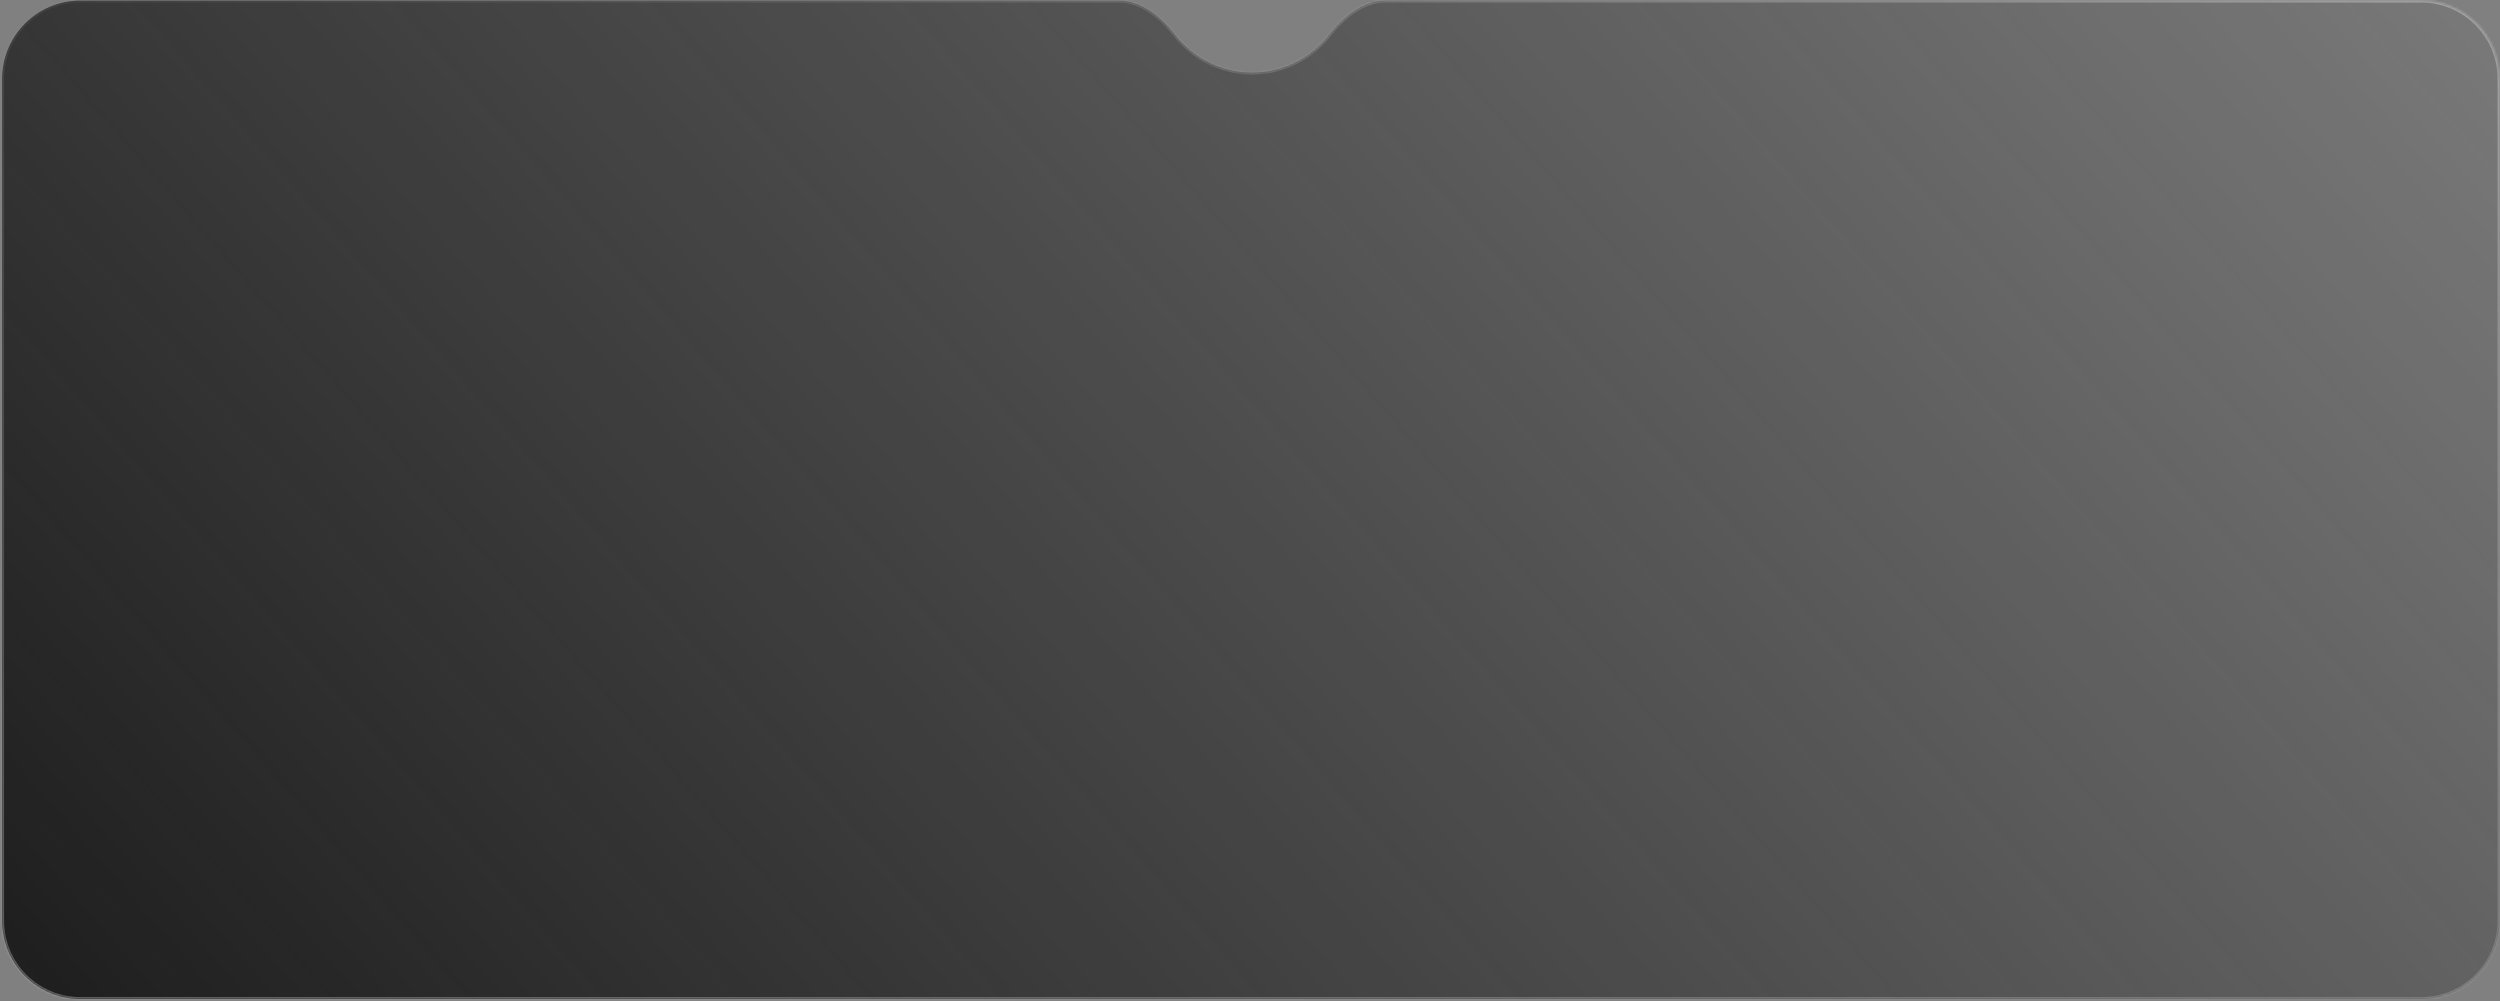 <?xml version="1.0" encoding="UTF-8"?> <svg xmlns="http://www.w3.org/2000/svg" width="959" height="384" viewBox="0 0 959 384" fill="none"><rect x="0" y="0" width="959" height="384" fill="#808080" stroke="none"/><mask id="path-1-inside-1_46_474" fill="white"><path fill-rule="evenodd" clip-rule="evenodd" d="M30.815 383.227C14.246 383.227 0.815 369.795 0.815 353.227V30.227C0.815 13.658 14.246 0.227 30.815 0.227H429.089C437.892 0.227 445.275 6.376 450.722 13.292C457.72 22.179 468.377 27.854 480.314 27.854C492.252 27.854 502.909 22.179 509.907 13.292C515.354 6.376 522.737 0.227 531.54 0.227H928.815C945.383 0.227 958.815 13.658 958.815 30.227V353.227C958.815 369.795 945.383 383.227 928.815 383.227H30.815Z"></path></mask><path fill-rule="evenodd" clip-rule="evenodd" d="M30.815 383.227C14.246 383.227 0.815 369.795 0.815 353.227V30.227C0.815 13.658 14.246 0.227 30.815 0.227H429.089C437.892 0.227 445.275 6.376 450.722 13.292C457.72 22.179 468.377 27.854 480.314 27.854C492.252 27.854 502.909 22.179 509.907 13.292C515.354 6.376 522.737 0.227 531.54 0.227H928.815C945.383 0.227 958.815 13.658 958.815 30.227V353.227C958.815 369.795 945.383 383.227 928.815 383.227H30.815Z" fill="url(#paint0_linear_46_474)"></path><path d="M509.907 13.292L509.325 12.834L509.907 13.292ZM450.722 13.292L450.14 13.751L450.722 13.292ZM1.556 353.227C1.556 369.386 14.655 382.486 30.815 382.486V383.967C13.837 383.967 0.074 370.204 0.074 353.227H1.556ZM1.556 30.227V353.227H0.074V30.227H1.556ZM30.815 0.967C14.655 0.967 1.556 14.067 1.556 30.227H0.074C0.074 13.249 13.837 -0.514 30.815 -0.514V0.967ZM429.089 0.967H30.815V-0.514H429.089V0.967ZM451.304 12.834C458.171 21.554 468.619 27.113 480.314 27.113V28.594C468.135 28.594 457.268 22.803 450.14 13.751L451.304 12.834ZM480.314 27.113C492.01 27.113 502.458 21.554 509.325 12.834L510.489 13.751C503.36 22.803 492.494 28.594 480.314 28.594V27.113ZM928.815 0.967H531.54V-0.514H928.815V0.967ZM958.074 30.227C958.074 14.067 944.974 0.967 928.815 0.967V-0.514C945.792 -0.514 959.556 13.249 959.556 30.227H958.074ZM958.074 353.227V30.227H959.556V353.227H958.074ZM928.815 382.486C944.974 382.486 958.074 369.386 958.074 353.227H959.556C959.556 370.204 945.792 383.967 928.815 383.967V382.486ZM30.815 382.486H928.815V383.967H30.815V382.486ZM509.325 12.834C514.809 5.87 522.385 -0.514 531.54 -0.514V0.967C523.09 0.967 515.898 6.883 510.489 13.751L509.325 12.834ZM429.089 -0.514C438.244 -0.514 445.819 5.87 451.304 12.834L450.14 13.751C444.731 6.883 437.539 0.967 429.089 0.967V-0.514Z" fill="url(#paint1_linear_46_474)" mask="url(#path-1-inside-1_46_474)"></path><path d="M509.907 13.292L509.325 12.834L509.907 13.292ZM450.722 13.292L450.14 13.751L450.722 13.292ZM1.556 353.227C1.556 369.386 14.655 382.486 30.815 382.486V383.967C13.837 383.967 0.074 370.204 0.074 353.227H1.556ZM1.556 30.227V353.227H0.074V30.227H1.556ZM30.815 0.967C14.655 0.967 1.556 14.067 1.556 30.227H0.074C0.074 13.249 13.837 -0.514 30.815 -0.514V0.967ZM429.089 0.967H30.815V-0.514H429.089V0.967ZM451.304 12.834C458.171 21.554 468.619 27.113 480.314 27.113V28.594C468.135 28.594 457.268 22.803 450.14 13.751L451.304 12.834ZM480.314 27.113C492.01 27.113 502.458 21.554 509.325 12.834L510.489 13.751C503.36 22.803 492.494 28.594 480.314 28.594V27.113ZM928.815 0.967H531.54V-0.514H928.815V0.967ZM958.074 30.227C958.074 14.067 944.974 0.967 928.815 0.967V-0.514C945.792 -0.514 959.556 13.249 959.556 30.227H958.074ZM958.074 353.227V30.227H959.556V353.227H958.074ZM928.815 382.486C944.974 382.486 958.074 369.386 958.074 353.227H959.556C959.556 370.204 945.792 383.967 928.815 383.967V382.486ZM30.815 382.486H928.815V383.967H30.815V382.486ZM509.325 12.834C514.809 5.87 522.385 -0.514 531.54 -0.514V0.967C523.09 0.967 515.898 6.883 510.489 13.751L509.325 12.834ZM429.089 -0.514C438.244 -0.514 445.819 5.87 451.304 12.834L450.14 13.751C444.731 6.883 437.539 0.967 429.089 0.967V-0.514Z" fill="url(#paint2_linear_46_474)" mask="url(#path-1-inside-1_46_474)"></path><defs><linearGradient id="paint0_linear_46_474" x1="-94.953" y1="280.111" x2="696.658" y2="-409.838" gradientUnits="userSpaceOnUse"><stop stop-color="#1D1D1D"></stop><stop offset="1" stop-color="#202020" stop-opacity="0"></stop></linearGradient><linearGradient id="paint1_linear_46_474" x1="-94.953" y1="383.227" x2="-2.236" y2="-95.525" gradientUnits="userSpaceOnUse"><stop stop-color="white" stop-opacity="0.35"></stop><stop offset="1" stop-color="white" stop-opacity="0"></stop></linearGradient><linearGradient id="paint2_linear_46_474" x1="1003.34" y1="0.227" x2="877.455" y2="310.746" gradientUnits="userSpaceOnUse"><stop stop-color="white" stop-opacity="0.39"></stop><stop offset="1" stop-color="white" stop-opacity="0"></stop></linearGradient></defs></svg> 